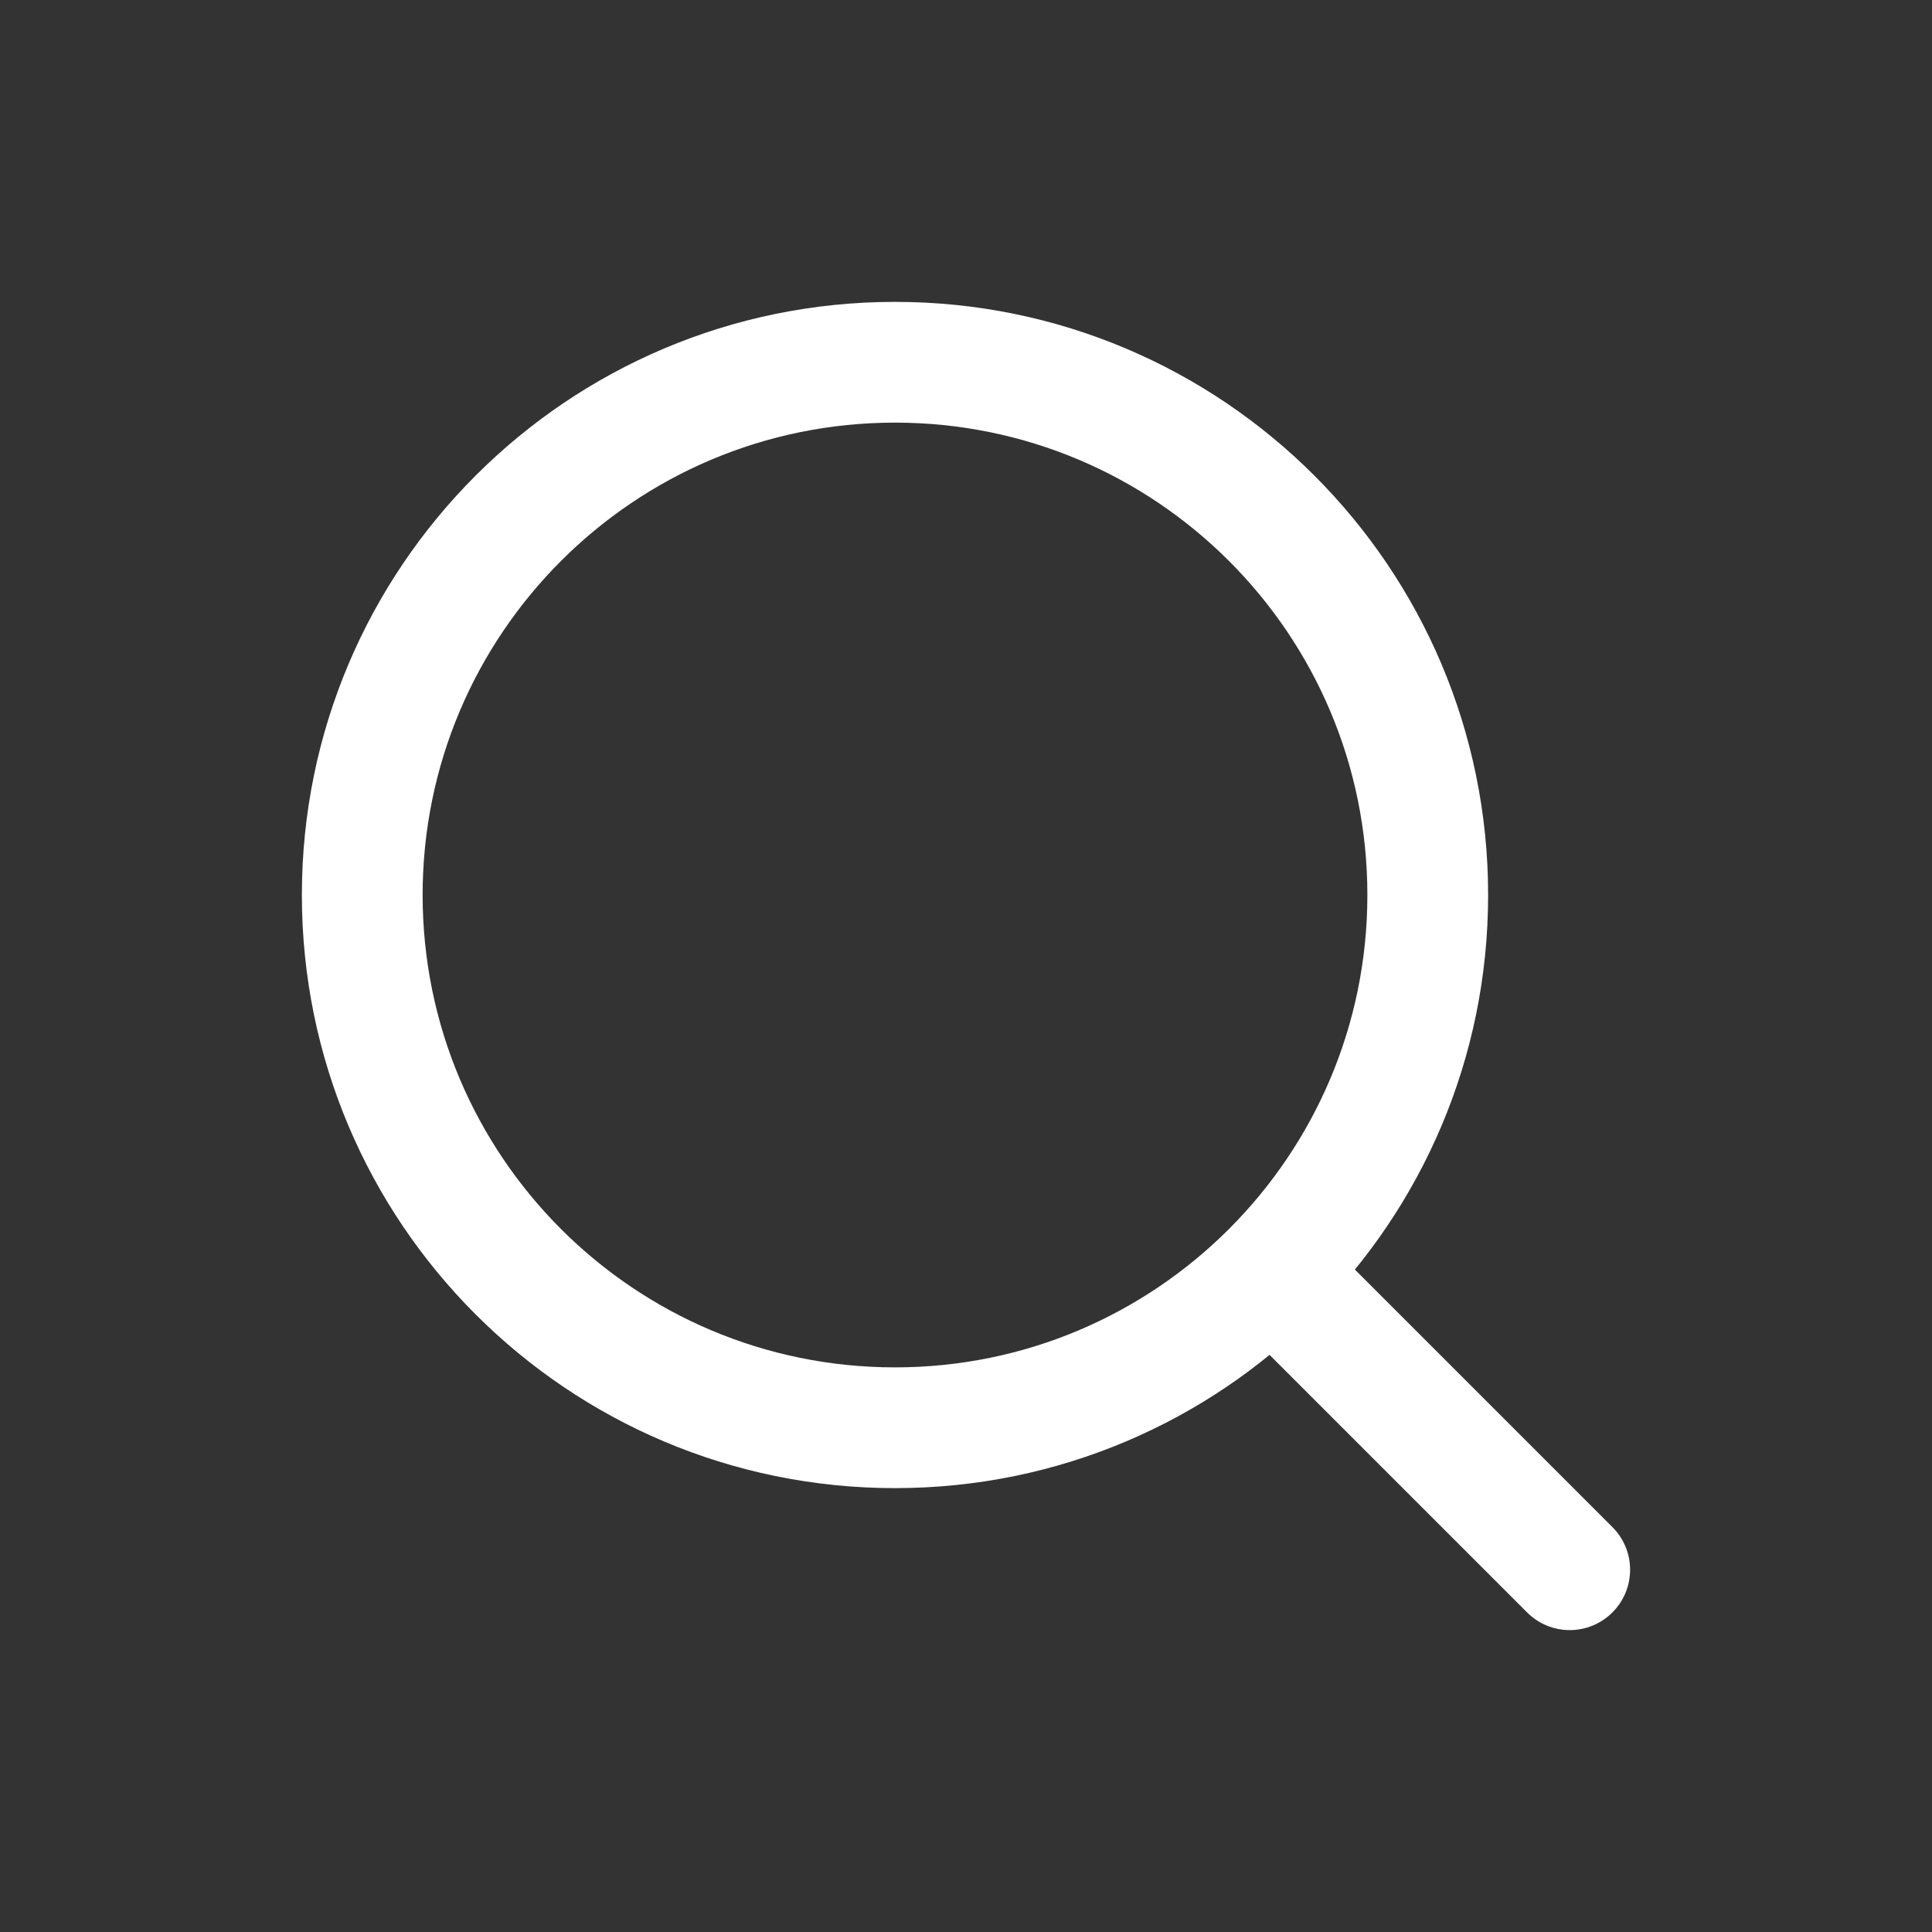 <svg width="24" height="24" viewBox="0 0 24 24" fill="none" xmlns="http://www.w3.org/2000/svg">
<rect x="0" y="0" width="24" height="24" fill="#333333" stroke="none"/>
<path d="M18.97 20.03C19.263 20.323 19.737 20.323 20.03 20.03C20.323 19.737 20.323 19.263 20.03 18.97L18.97 20.03ZM16.327 15.267C16.034 14.974 15.559 14.974 15.267 15.267C14.974 15.559 14.974 16.034 15.267 16.327L16.327 15.267ZM16.986 11.118C16.986 14.358 14.358 16.986 11.118 16.986V18.486C15.187 18.486 18.486 15.187 18.486 11.118H16.986ZM11.118 16.986C7.877 16.986 5.25 14.358 5.25 11.118H3.75C3.75 15.187 7.049 18.486 11.118 18.486V16.986ZM5.25 11.118C5.25 7.877 7.877 5.25 11.118 5.25V3.75C7.049 3.75 3.75 7.049 3.75 11.118H5.25ZM11.118 5.25C14.358 5.25 16.986 7.877 16.986 11.118H18.486C18.486 7.049 15.187 3.75 11.118 3.75V5.25ZM20.03 18.97L16.327 15.267L15.267 16.327L18.97 20.03L20.03 18.97Z" fill="#fff"/>
</svg>
